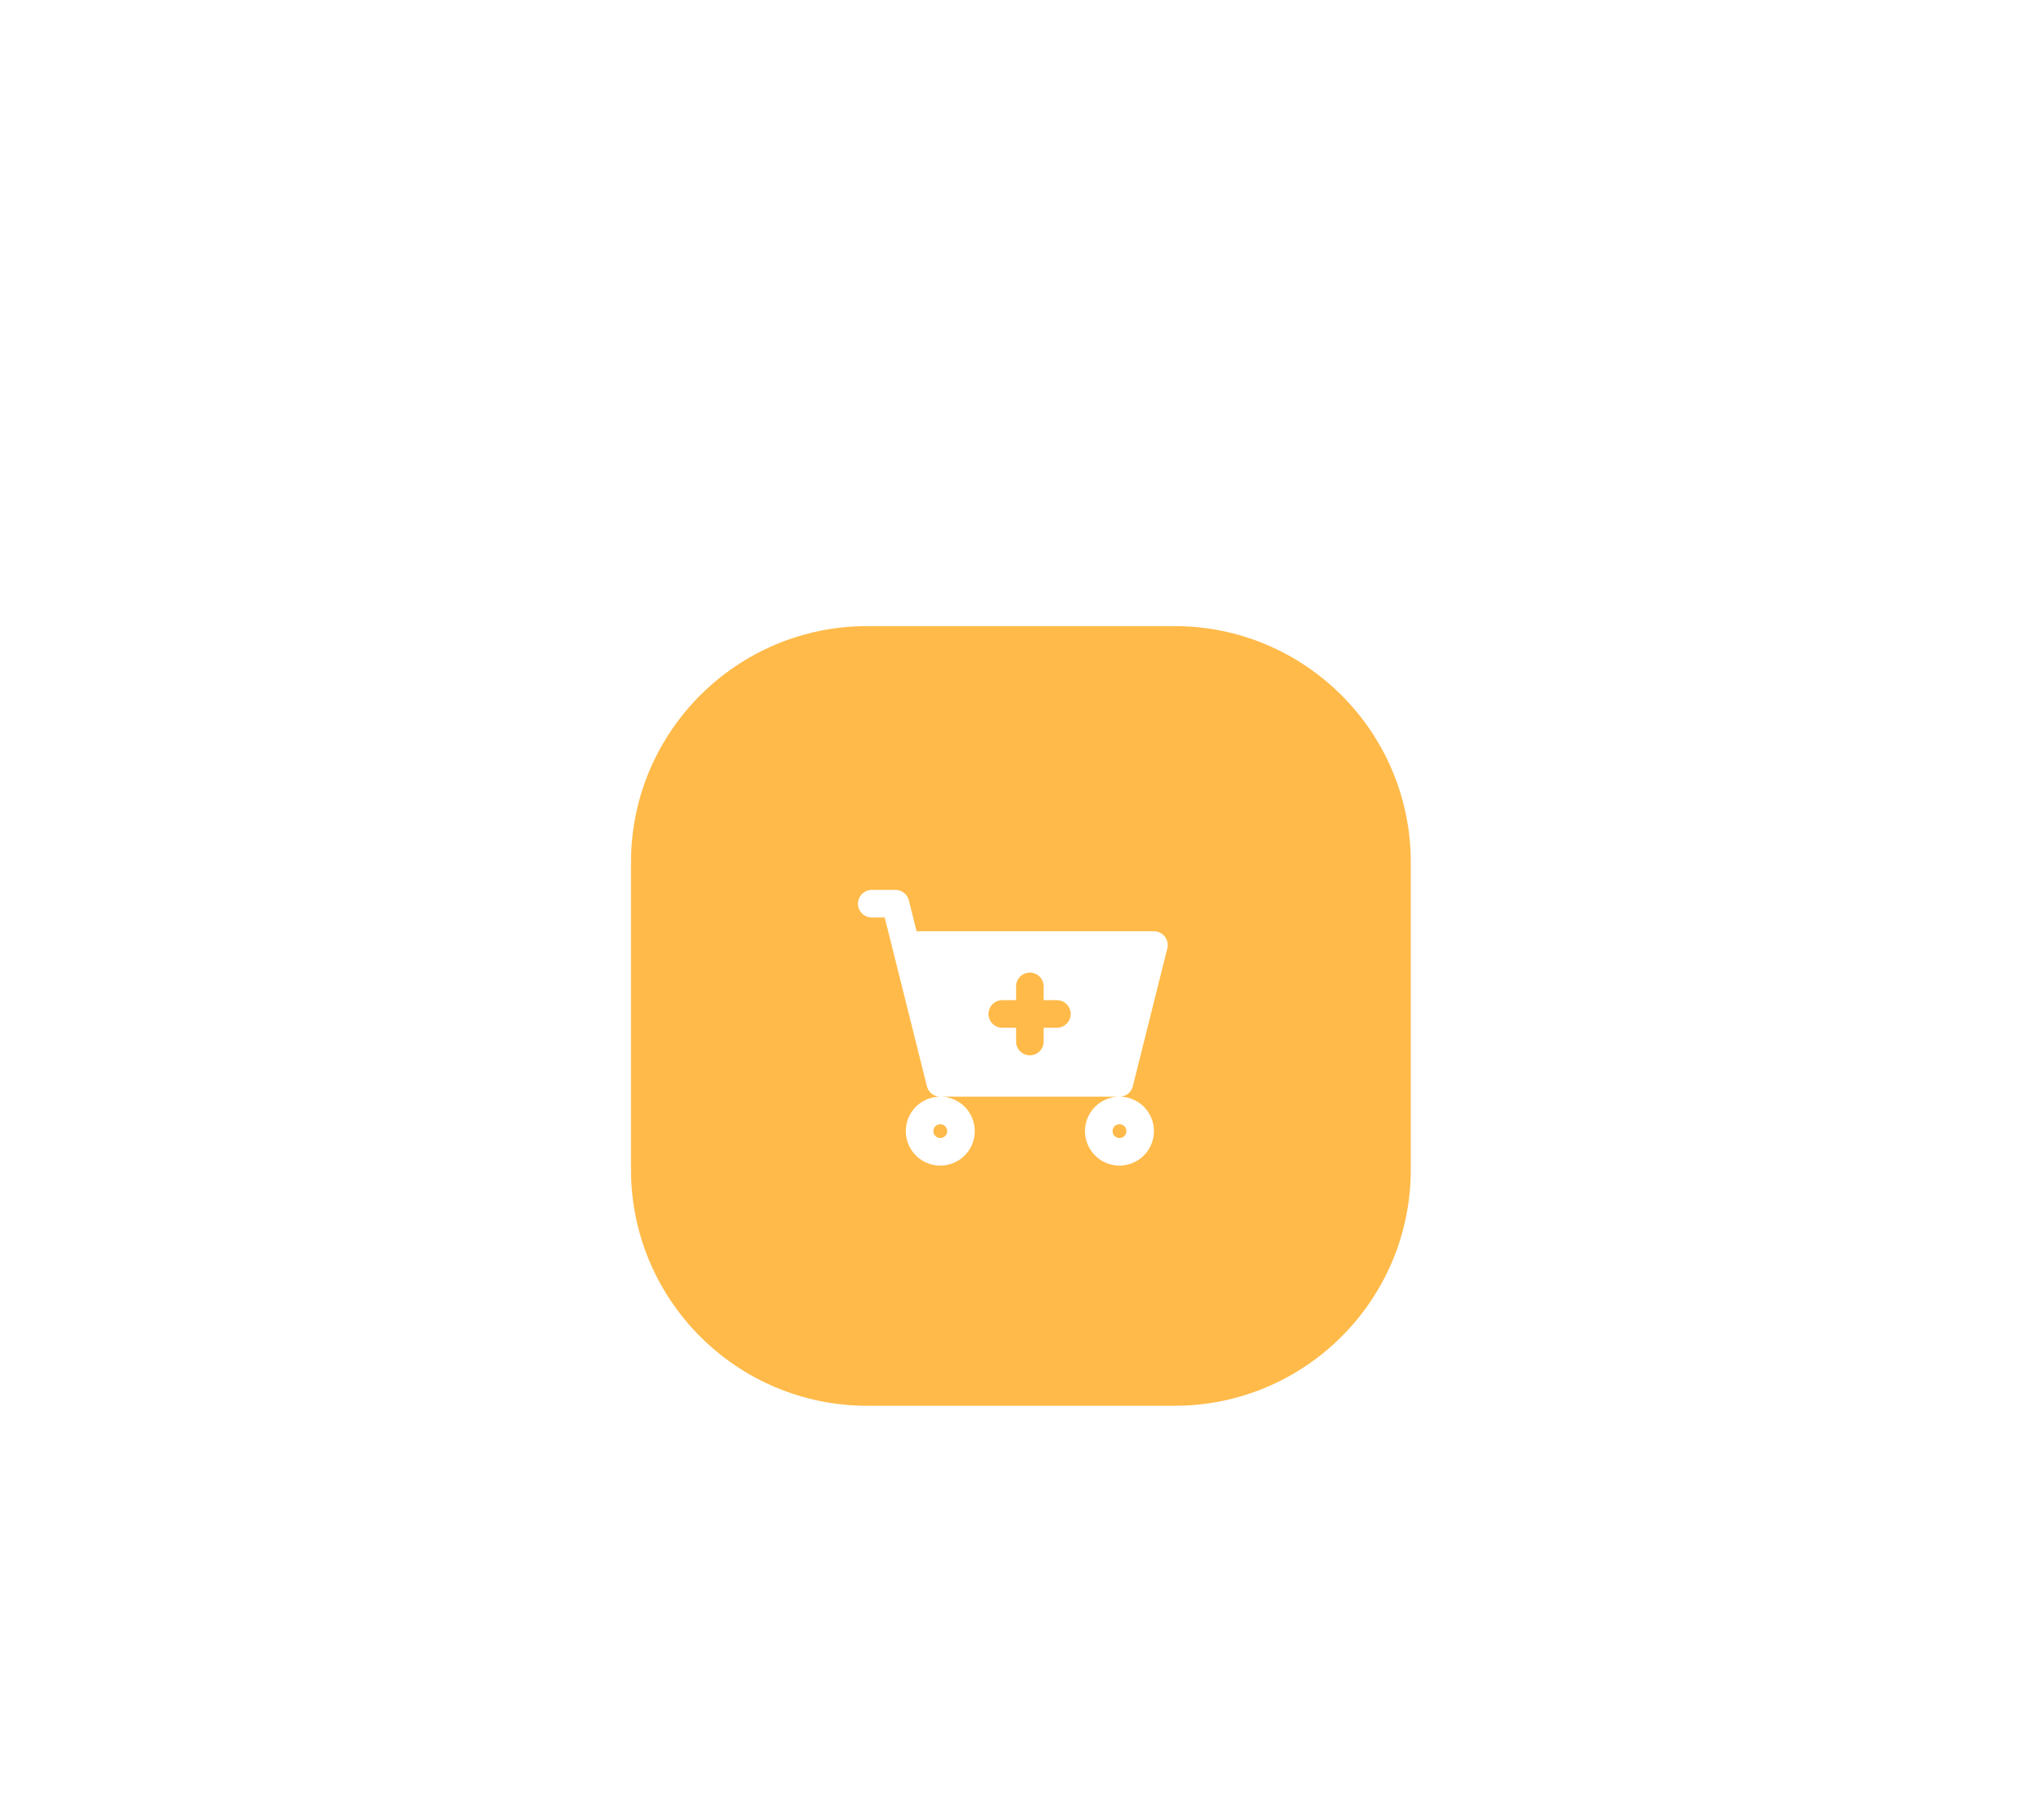 <svg width="173" height="152" fill="none" xmlns="http://www.w3.org/2000/svg"><g filter="url(#filter0_d)"><path d="M99.406 35h-26c-11.046 0-20 8.954-20 20v26c0 11.046 8.954 20 20 20h26c11.046 0 20-8.954 20-20V55c0-11.046-8.954-20-20-20z" fill="#FFBA49"/><path fill-rule="evenodd" clip-rule="evenodd" d="M73.75 57.333a1.167 1.167 0 000 2.333h1.131l3.571 14.283c.13.52.596.884 1.131.884a2.917 2.917 0 10.002 5.834 2.917 2.917 0 00-.002-5.834H94.75a2.917 2.917 0 100 5.834 2.917 2.917 0 000-5.834c.536 0 1.002-.364 1.132-.884l2.917-11.666a1.167 1.167 0 00-1.132-1.45H77.578l-.654-2.616a1.167 1.167 0 00-1.132-.884H73.75zM79 77.75a.584.584 0 111.168 0 .584.584 0 01-1.168 0zm15.167 0a.584.584 0 111.168 0 .584.584 0 01-1.168 0zm-7-13.417c.644 0 1.166.522 1.166 1.167v1.166H89.5a1.168 1.168 0 010 2.334h-1.167v1.166a1.166 1.166 0 11-2.333 0V69h-1.167a1.167 1.167 0 010-2.334H86V65.5c0-.645.522-1.167 1.167-1.167z" fill="#fff"/></g><defs><filter id="filter0_d" x=".552" y=".146" width="171.708" height="171.708" filterUnits="userSpaceOnUse" color-interpolation-filters="sRGB"><feFlood flood-opacity="0" result="BackgroundImageFix"/><feColorMatrix in="SourceAlpha" values="0 0 0 0 0 0 0 0 0 0 0 0 0 0 0 0 0 0 127 0" result="hardAlpha"/><feOffset dy="18"/><feGaussianBlur stdDeviation="26.427"/><feColorMatrix values="0 0 0 0 0.845 0 0 0 0 0.893 0 0 0 0 0.975 0 0 0 0.5 0"/><feBlend in2="BackgroundImageFix" result="effect1_dropShadow"/><feBlend in="SourceGraphic" in2="effect1_dropShadow" result="shape"/></filter></defs></svg>